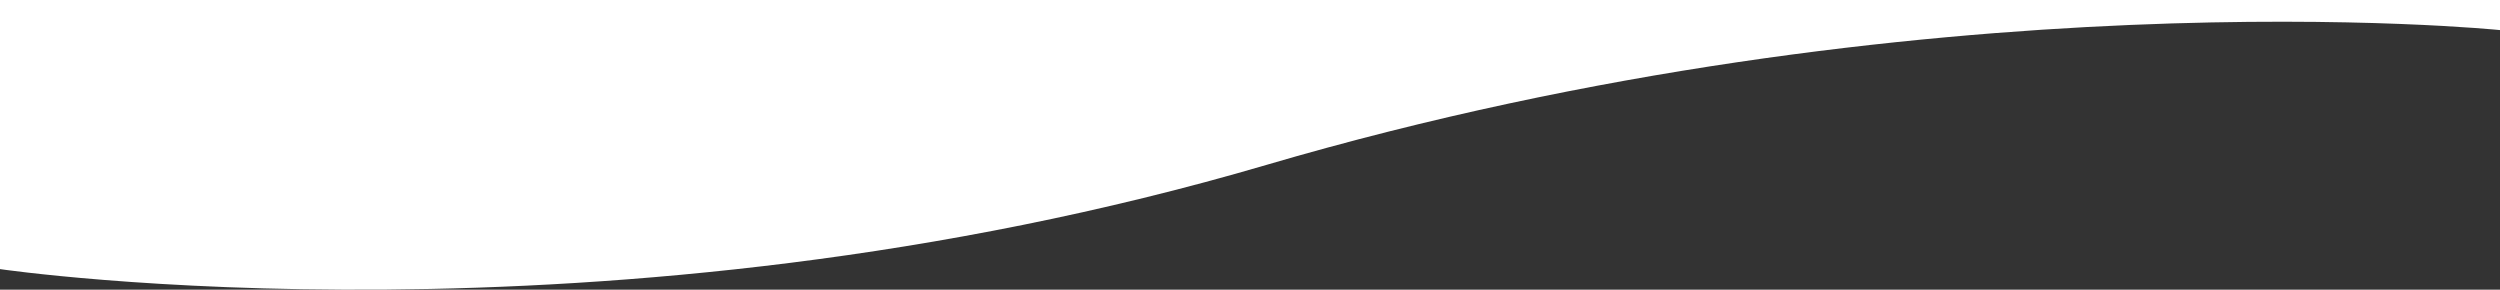 <svg id="Layer_1" data-name="Layer 1" xmlns="http://www.w3.org/2000/svg" viewBox="0 0 1224 141.83"><rect x="0" y="0" width="1224" height="141.83" fill="#333333" stroke="none"/><defs><style>.cls-1{fill:#fff;}</style></defs><g id="Union_8-2" data-name="Union 8-2"><path class="cls-1" d="M0,1H1224V15.73S942.85-13,620,81.75s-620,51-620,51Z" transform="translate(0 -1)"/></g></svg>